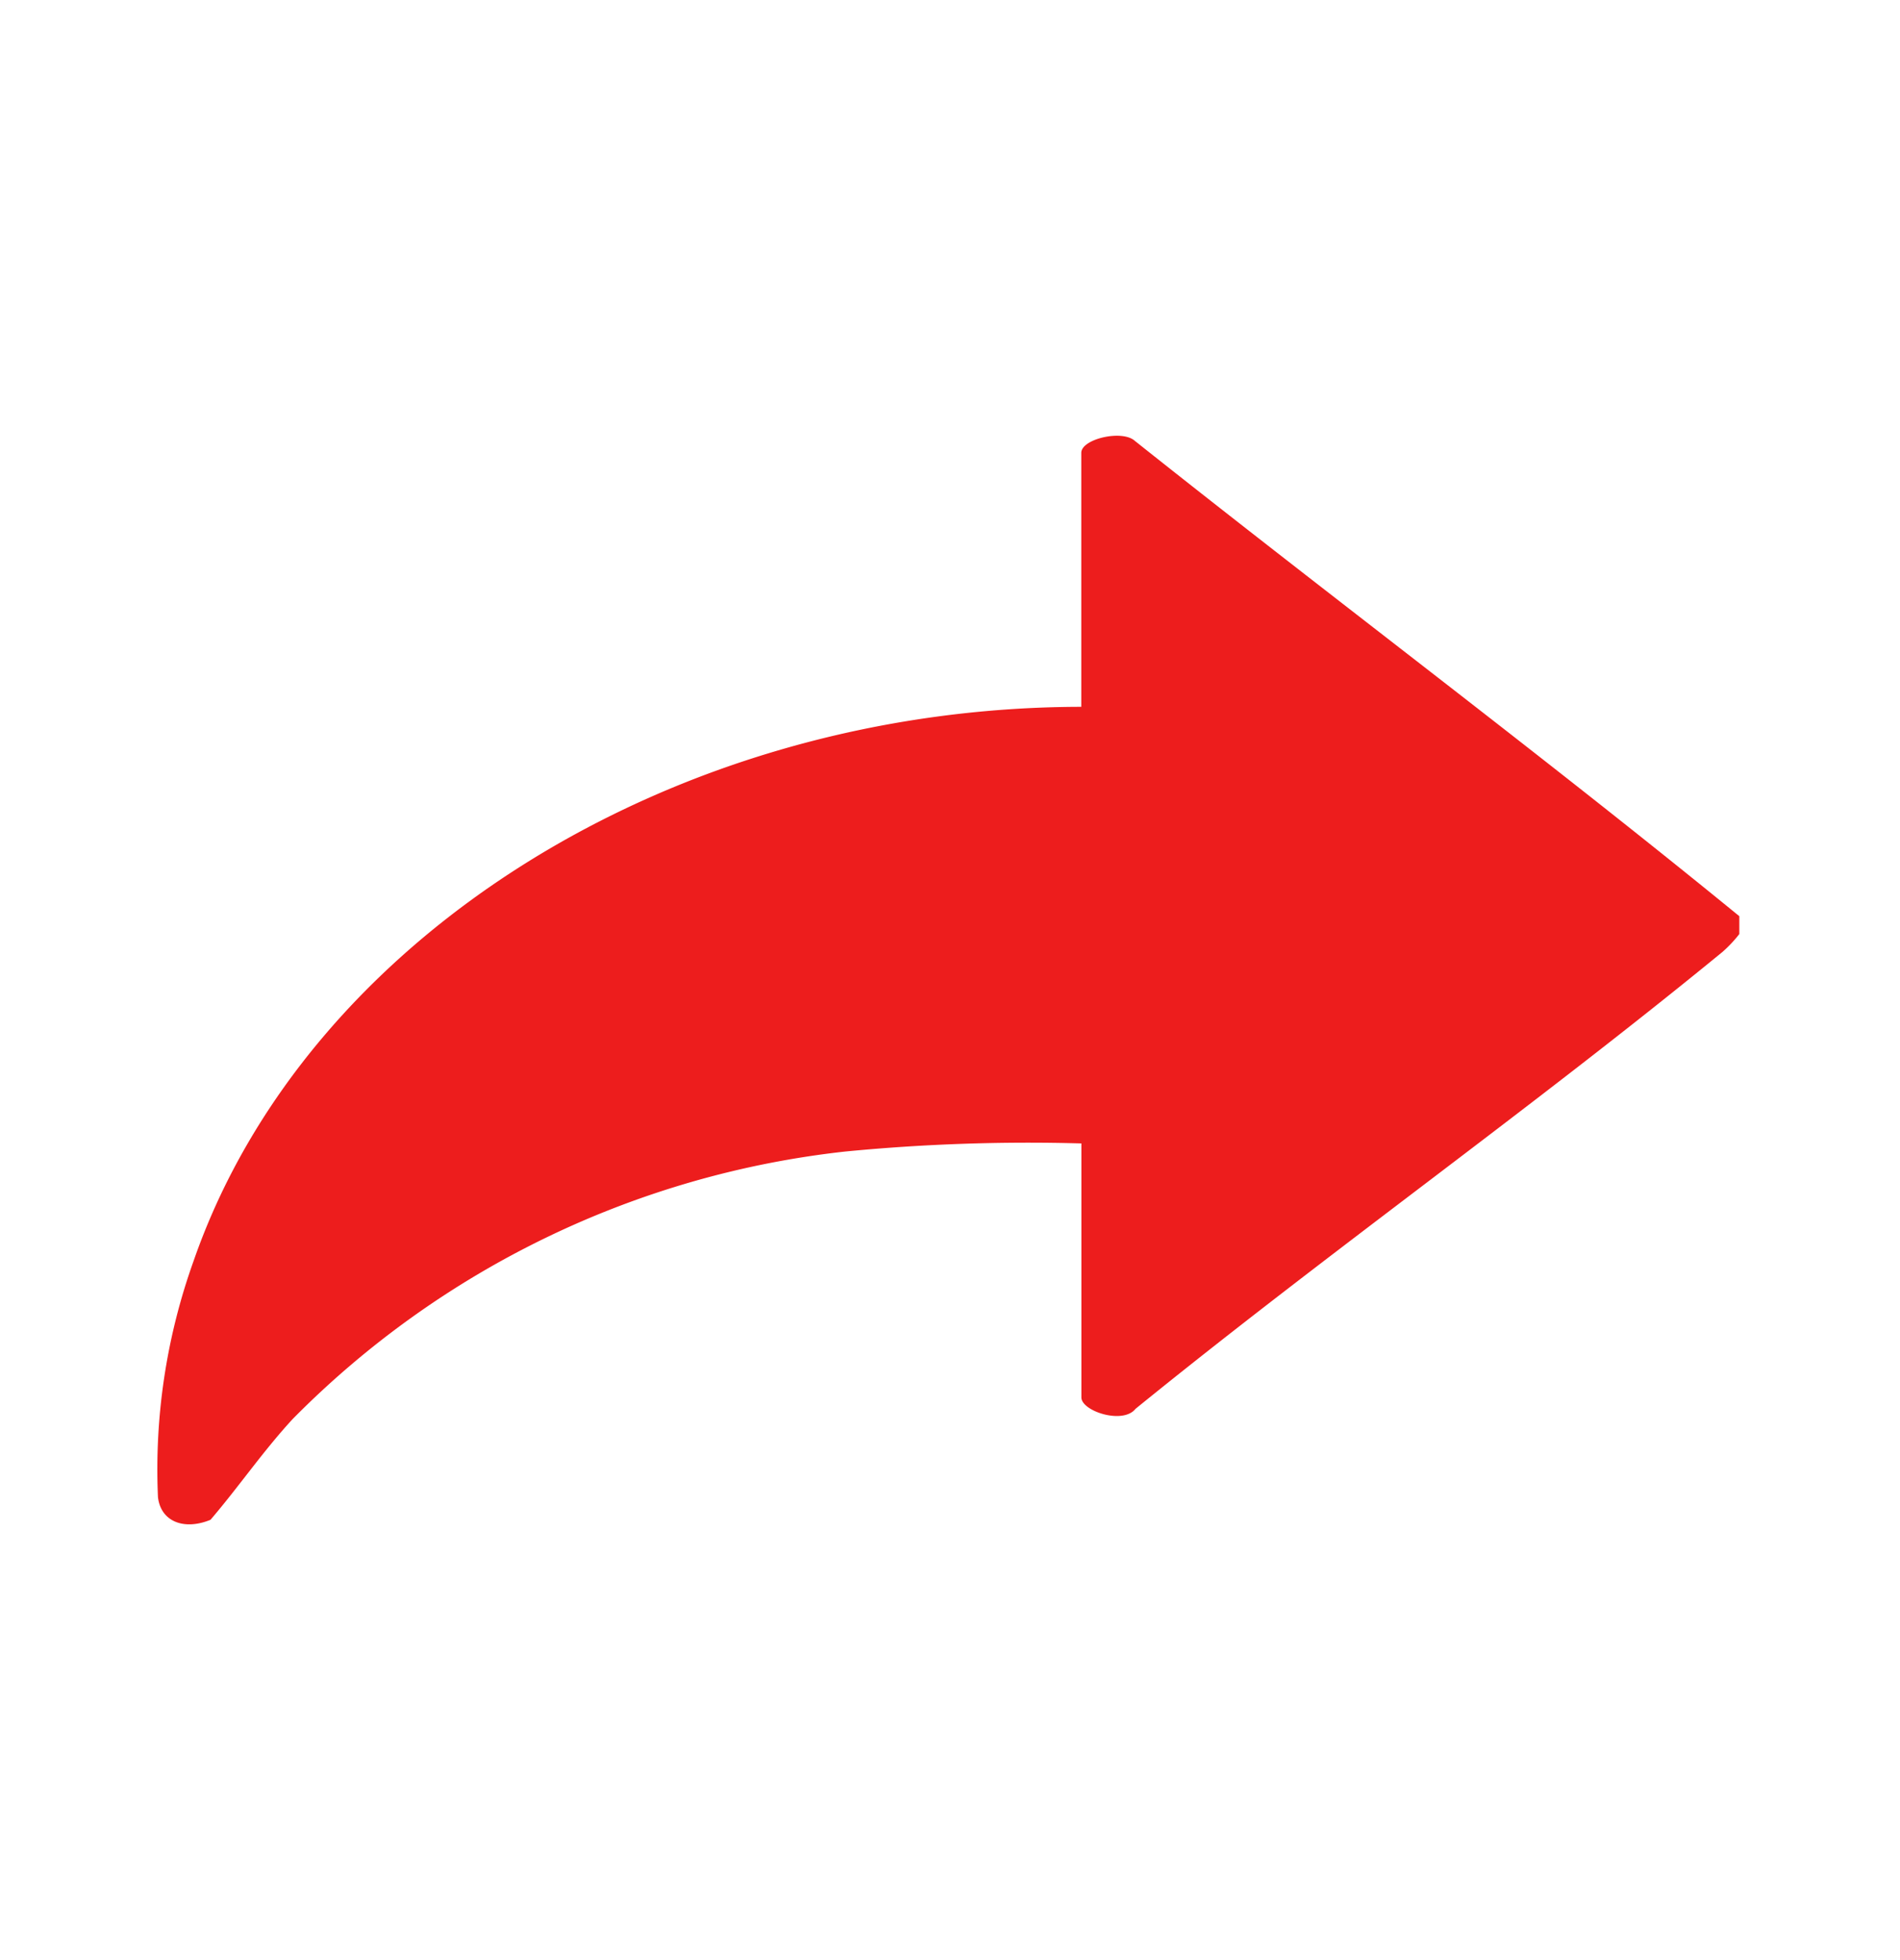 <svg xmlns="http://www.w3.org/2000/svg" xmlns:xlink="http://www.w3.org/1999/xlink" width="18.837" height="19.426" viewBox="0 0 18.837 19.426">
  <defs>
    <clipPath id="clip-path">
      <rect id="Retângulo_4510" data-name="Retângulo 4510" width="18.837" height="19.426" fill="#a8a8a8"/>
    </clipPath>
    <clipPath id="clip-path-2">
      <rect id="Retângulo_4509" data-name="Retângulo 4509" width="15.698" height="10.789" fill="#ed1d1d"/>
    </clipPath>
  </defs>
  <g id="Grupo_de_máscara_103" data-name="Grupo de máscara 103" clip-path="url(#clip-path)">
    <g id="Grupo_12829" data-name="Grupo 12829" transform="translate(1.545 4.318)">
      <g id="Grupo_12828" data-name="Grupo 12828" clip-path="url(#clip-path-2)">
        <path id="Caminho_10114" data-name="Caminho 10114" d="M9.711.056C9.592-.065,9.175.03,9.175.17V2.687c-4.051.005-7.687,2.287-8.8,5.49a6.119,6.119,0,0,0-.354,2.342c.028.245.261.332.521.225.281-.328.518-.677.816-1A9.1,9.1,0,0,1,6.838,7.094a18.8,18.8,0,0,1,2.338-.08V9.531c0,.136.411.271.536.114,1.9-1.543,3.93-2.98,5.819-4.528a1.292,1.292,0,0,0,.168-.178V4.762c-1.959-1.6-4-3.126-5.987-4.706" transform="translate(0 0)" fill="#ed1d1d"/>
      </g>
    </g>
  </g>
</svg>
